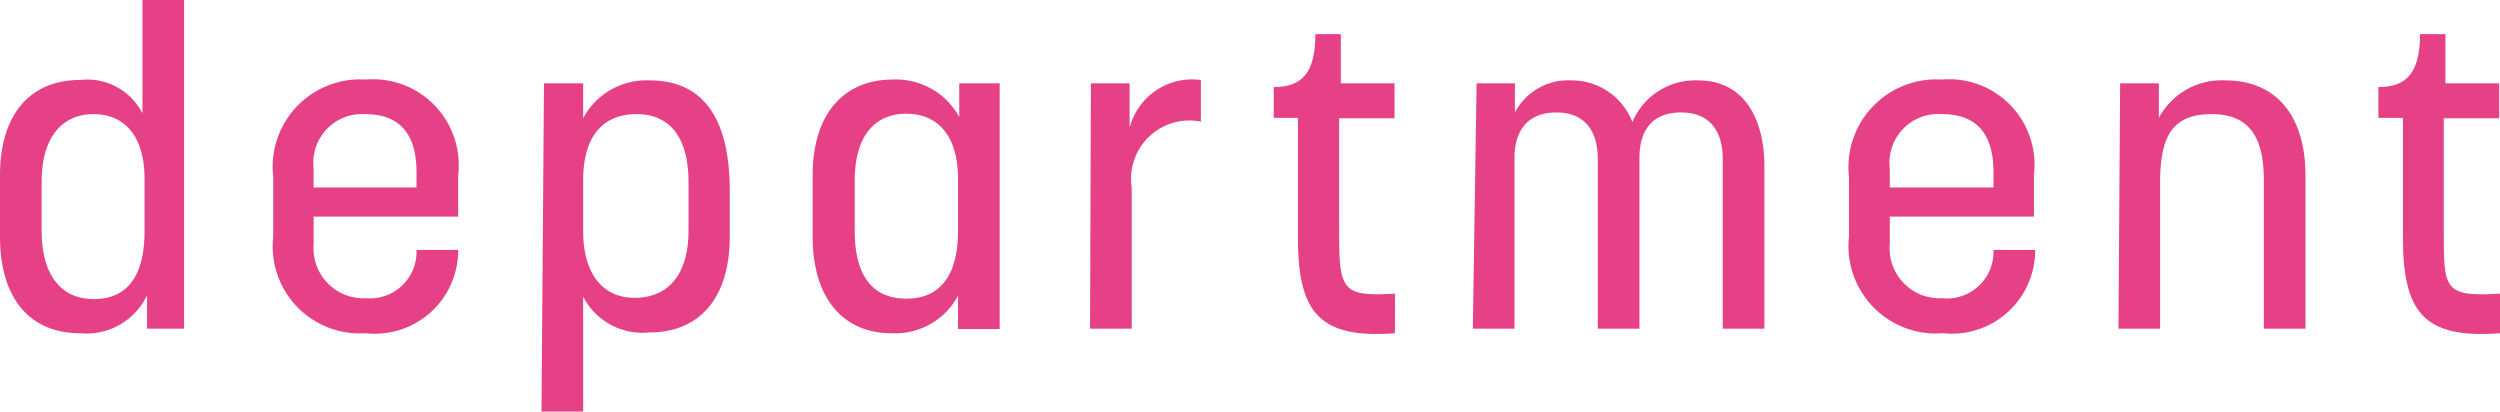 <svg xmlns="http://www.w3.org/2000/svg" viewBox="0 0 60.02 9.88"><defs><style>.cls-1{fill:#e64187;}</style></defs><g id="レイヤー_2" data-name="レイヤー 2"><g id="文字"><path class="cls-1" d="M0,5.68V4.21C0,2.74.73,1.92,1.92,1.92a1.49,1.49,0,0,1,1.5.8V0h1V7.89H3.53v-.8A1.61,1.61,0,0,1,1.92,8C.73,8,0,7.18,0,5.68Zm3.47-.13V4.29c0-1-.46-1.55-1.23-1.55S1,3.33,1,4.35v1.2c0,1,.43,1.63,1.25,1.63S3.47,6.61,3.47,5.55Z"/><path class="cls-1" d="M6.56,5.68V4.25A2.1,2.1,0,0,1,8.78,1.91,2.06,2.06,0,0,1,11,4.2v1H7.53v.66a1.2,1.2,0,0,0,1.25,1.3A1.12,1.12,0,0,0,10,6.08V6h1V6A2,2,0,0,1,8.78,8,2.09,2.09,0,0,1,6.56,5.68ZM10,4.5V4.14c0-1-.47-1.4-1.24-1.4A1.17,1.17,0,0,0,7.53,4.05V4.5Z"/><path class="cls-1" d="M13.06,2H14v.84a1.72,1.72,0,0,1,1.6-.91c1.26,0,1.92.88,1.92,2.65v1.1c0,1.48-.73,2.3-1.92,2.3A1.6,1.6,0,0,1,14,7.12V9.88h-1Zm3.47,3.55V4.37c0-1.05-.43-1.63-1.25-1.63S14,3.29,14,4.33V5.54c0,1,.44,1.61,1.24,1.61S16.53,6.59,16.53,5.54Z"/><path class="cls-1" d="M19.51,5.68V4.21c0-1.51.78-2.3,1.92-2.3a1.73,1.73,0,0,1,1.6.9V2H24v5.9H23v-.8a1.71,1.71,0,0,1-1.6.9C20.25,8,19.51,7.17,19.51,5.68ZM23,5.54V4.29c0-1-.46-1.56-1.24-1.56s-1.24.56-1.24,1.61v1.2c0,1.07.42,1.63,1.24,1.63S23,6.6,23,5.54Z"/><path class="cls-1" d="M26.19,2h.93V3.07a1.55,1.55,0,0,1,1.71-1.15v1a1.4,1.4,0,0,0-1.66,1.58V7.89h-1Z"/><path class="cls-1" d="M31.16,5.7V2.83h-.58V2.09c.66,0,1-.32,1-1.27h.61V2h1.29v.84H32.15V5.56c0,1.39.05,1.57,1.34,1.49V8C31.66,8.14,31.16,7.49,31.16,5.7Z"/><path class="cls-1" d="M35.45,2h.92v.7a1.44,1.44,0,0,1,1.35-.77,1.56,1.56,0,0,1,1.47,1,1.64,1.64,0,0,1,1.58-1c1,0,1.59.77,1.59,2.09V7.89h-1V3.83c0-.72-.34-1.13-1-1.13s-1,.39-1,1.09v4.1h-1V3.83c0-.76-.37-1.13-1-1.13s-1,.38-1,1.09v4.1h-1Z"/><path class="cls-1" d="M44.39,5.68V4.25a2.11,2.11,0,0,1,2.23-2.34A2.05,2.05,0,0,1,48.83,4.2v1H45.37v.66a1.2,1.2,0,0,0,1.25,1.3,1.12,1.12,0,0,0,1.24-1.1V6h1V6a2,2,0,0,1-2.21,2A2.1,2.1,0,0,1,44.39,5.68ZM47.86,4.5V4.14c0-1-.47-1.4-1.24-1.4a1.17,1.17,0,0,0-1.25,1.31V4.5Z"/><path class="cls-1" d="M50.9,2h.93v.83a1.71,1.71,0,0,1,1.6-.9c1.19,0,1.92.82,1.92,2.29V7.89h-1V4.33c0-1-.32-1.59-1.25-1.59s-1.24.51-1.24,1.64V7.89h-1Z"/><path class="cls-1" d="M57.69,5.7V2.83H57.1V2.09c.66,0,1-.32,1-1.27h.61V2H60v.84H58.67V5.56c0,1.39,0,1.57,1.35,1.49V8C58.18,8.14,57.69,7.49,57.69,5.7Z"/></g></g></svg>